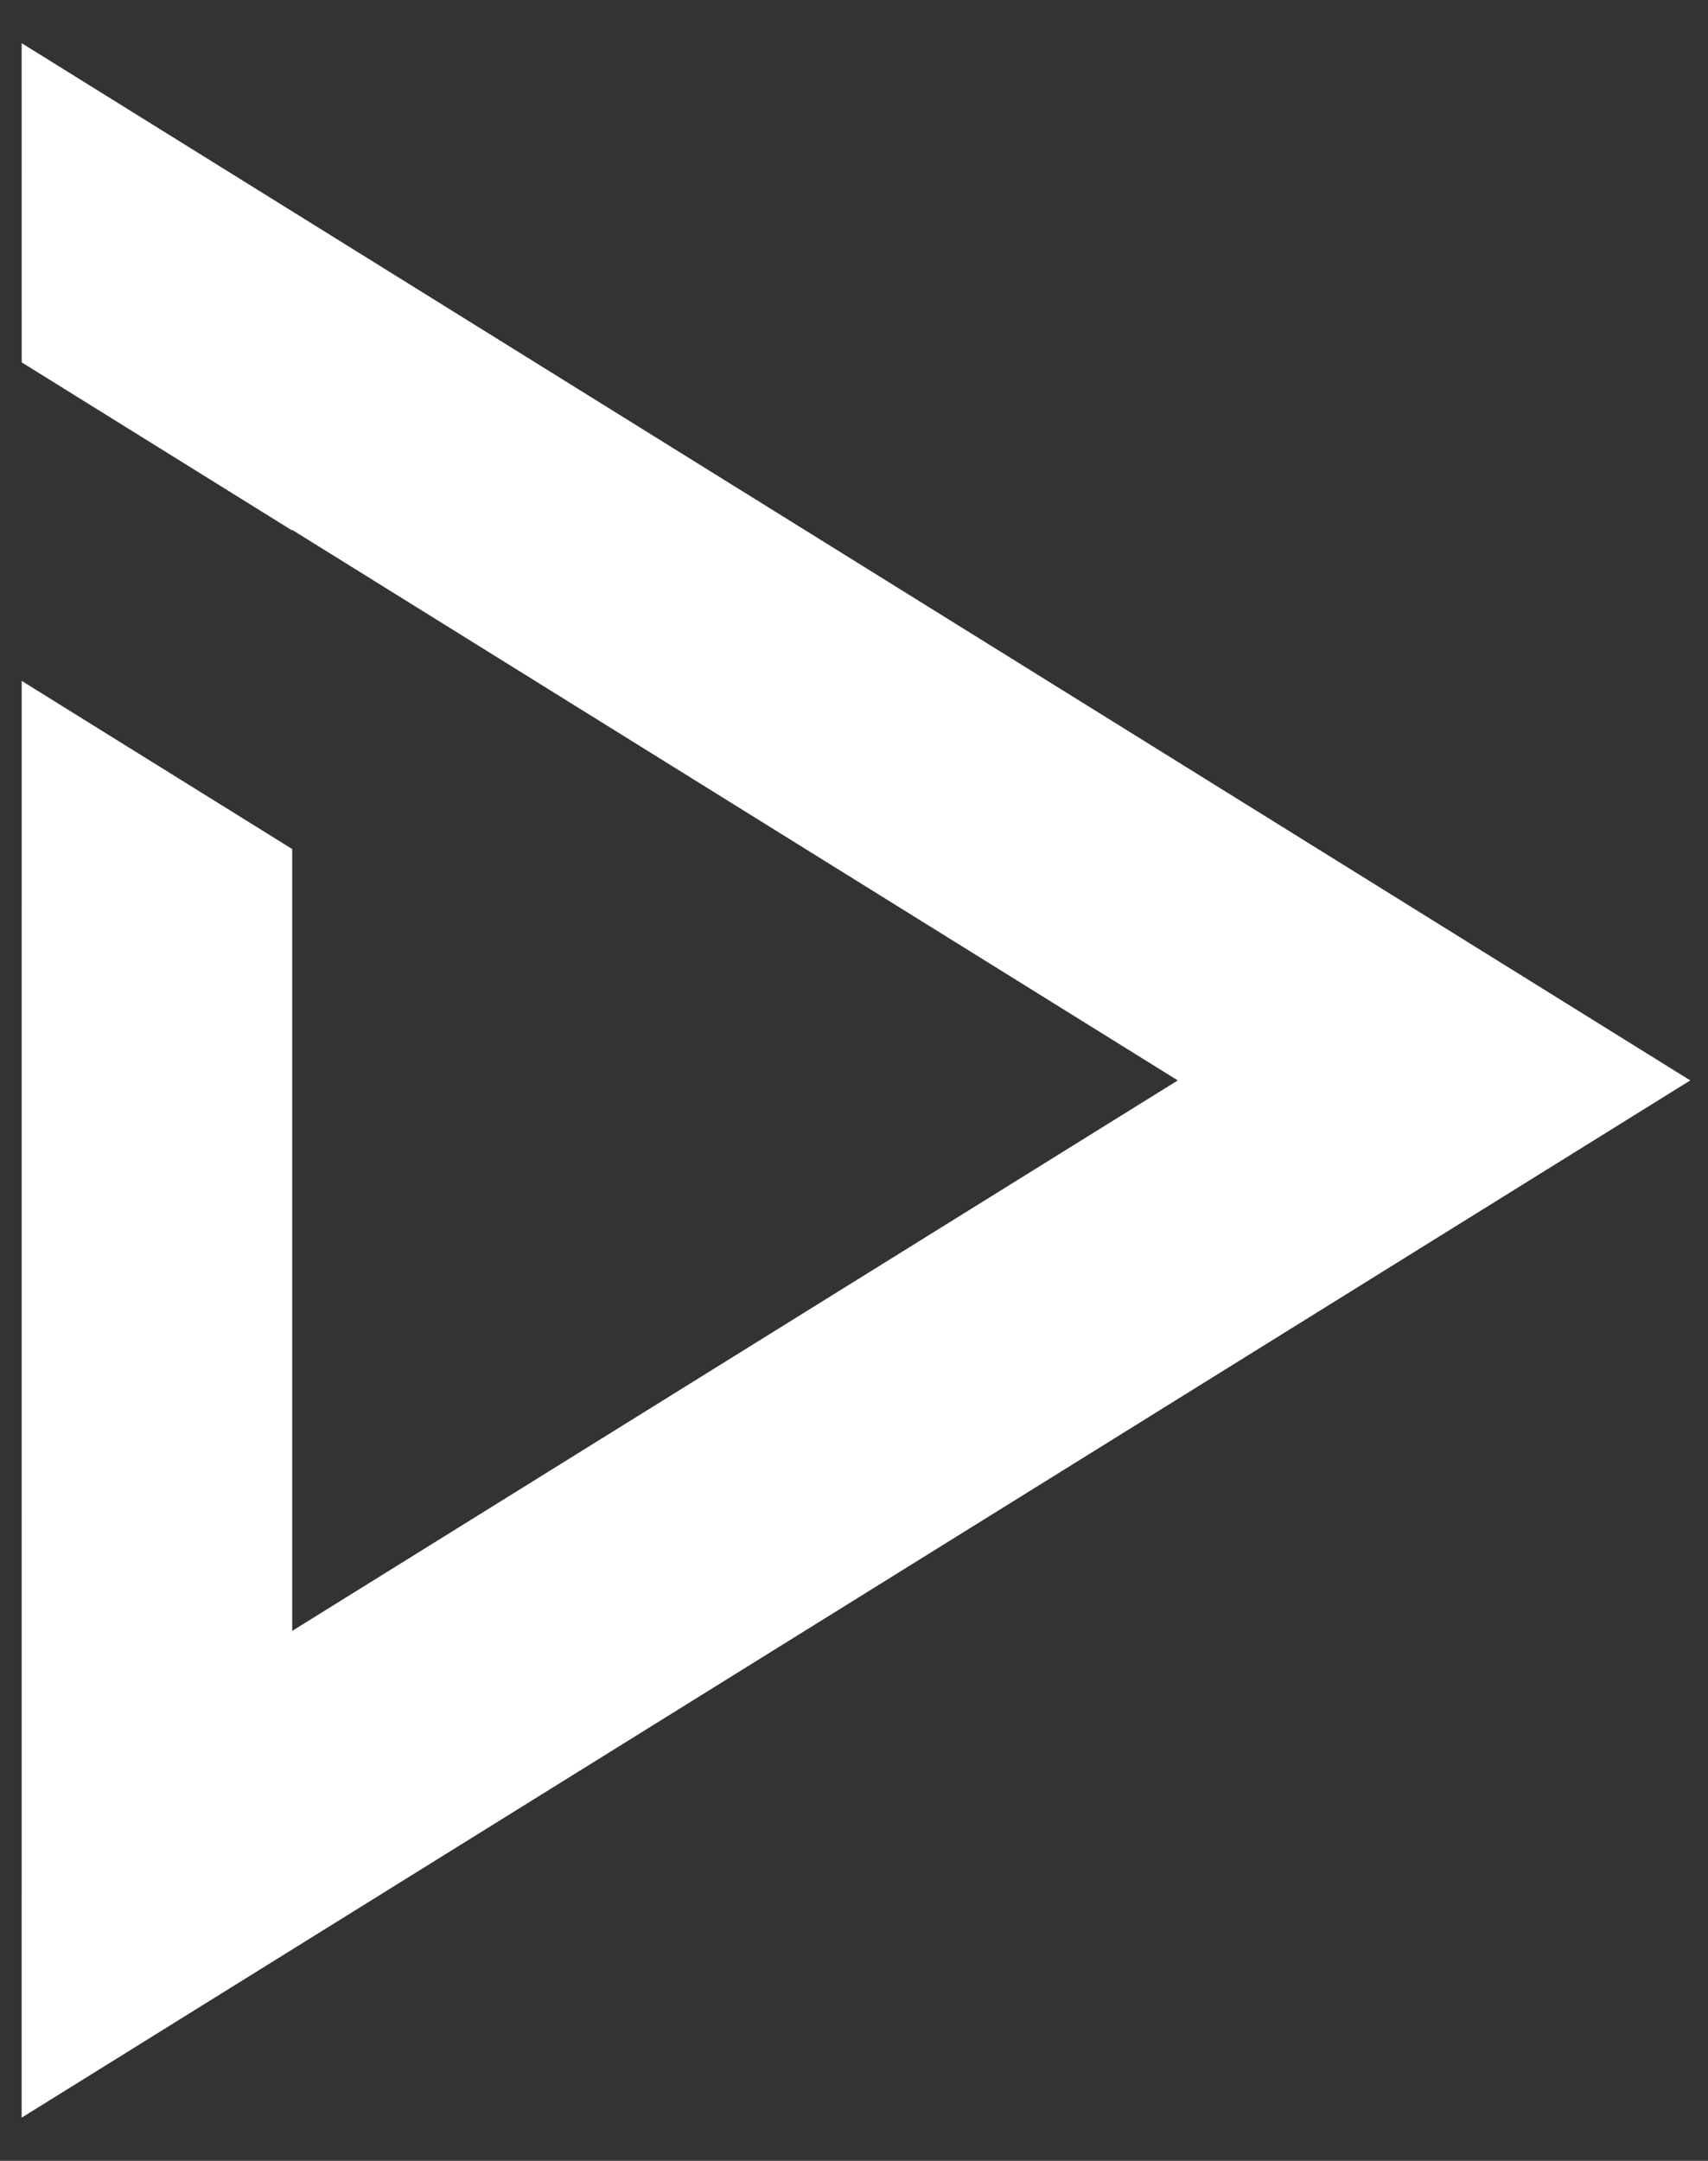 <?xml version="1.0" encoding="UTF-8"?>
<svg width="34px" height="43px" viewBox="0 0 34 43" version="1.1" xmlns="http://www.w3.org/2000/svg" xmlns:xlink="http://www.w3.org/1999/xlink">
    <rect x="0" y="0" width="34" height="43" fill="#333333" stroke="none"/>
    <!-- Generator: Sketch 63.1 (92452) - https://sketch.com -->
    <title>形状结合</title>
    <desc>Created with Sketch.</desc>
    <g id="页面-1" stroke="none" stroke-width="1" fill="none" fill-rule="evenodd">
        <g id="士气大学" transform="translate(-557, -729)" fill="#FFFFFF" fill-rule="nonzero">
            <g id="播放" transform="translate(500.128, 649.614)">
                <path d="M57.303,80.245 L90.519,100.886 L57.303,121.527 L57.304,92.935 L57.554,93.091 L62.689,96.282 L62.689,111.84 L80.317,100.886 L62.689,89.931 L62.689,89.943 L57.304,86.597 L57.303,80.245 Z" id="形状结合"></path>
            </g>
        </g>
    </g>
</svg>